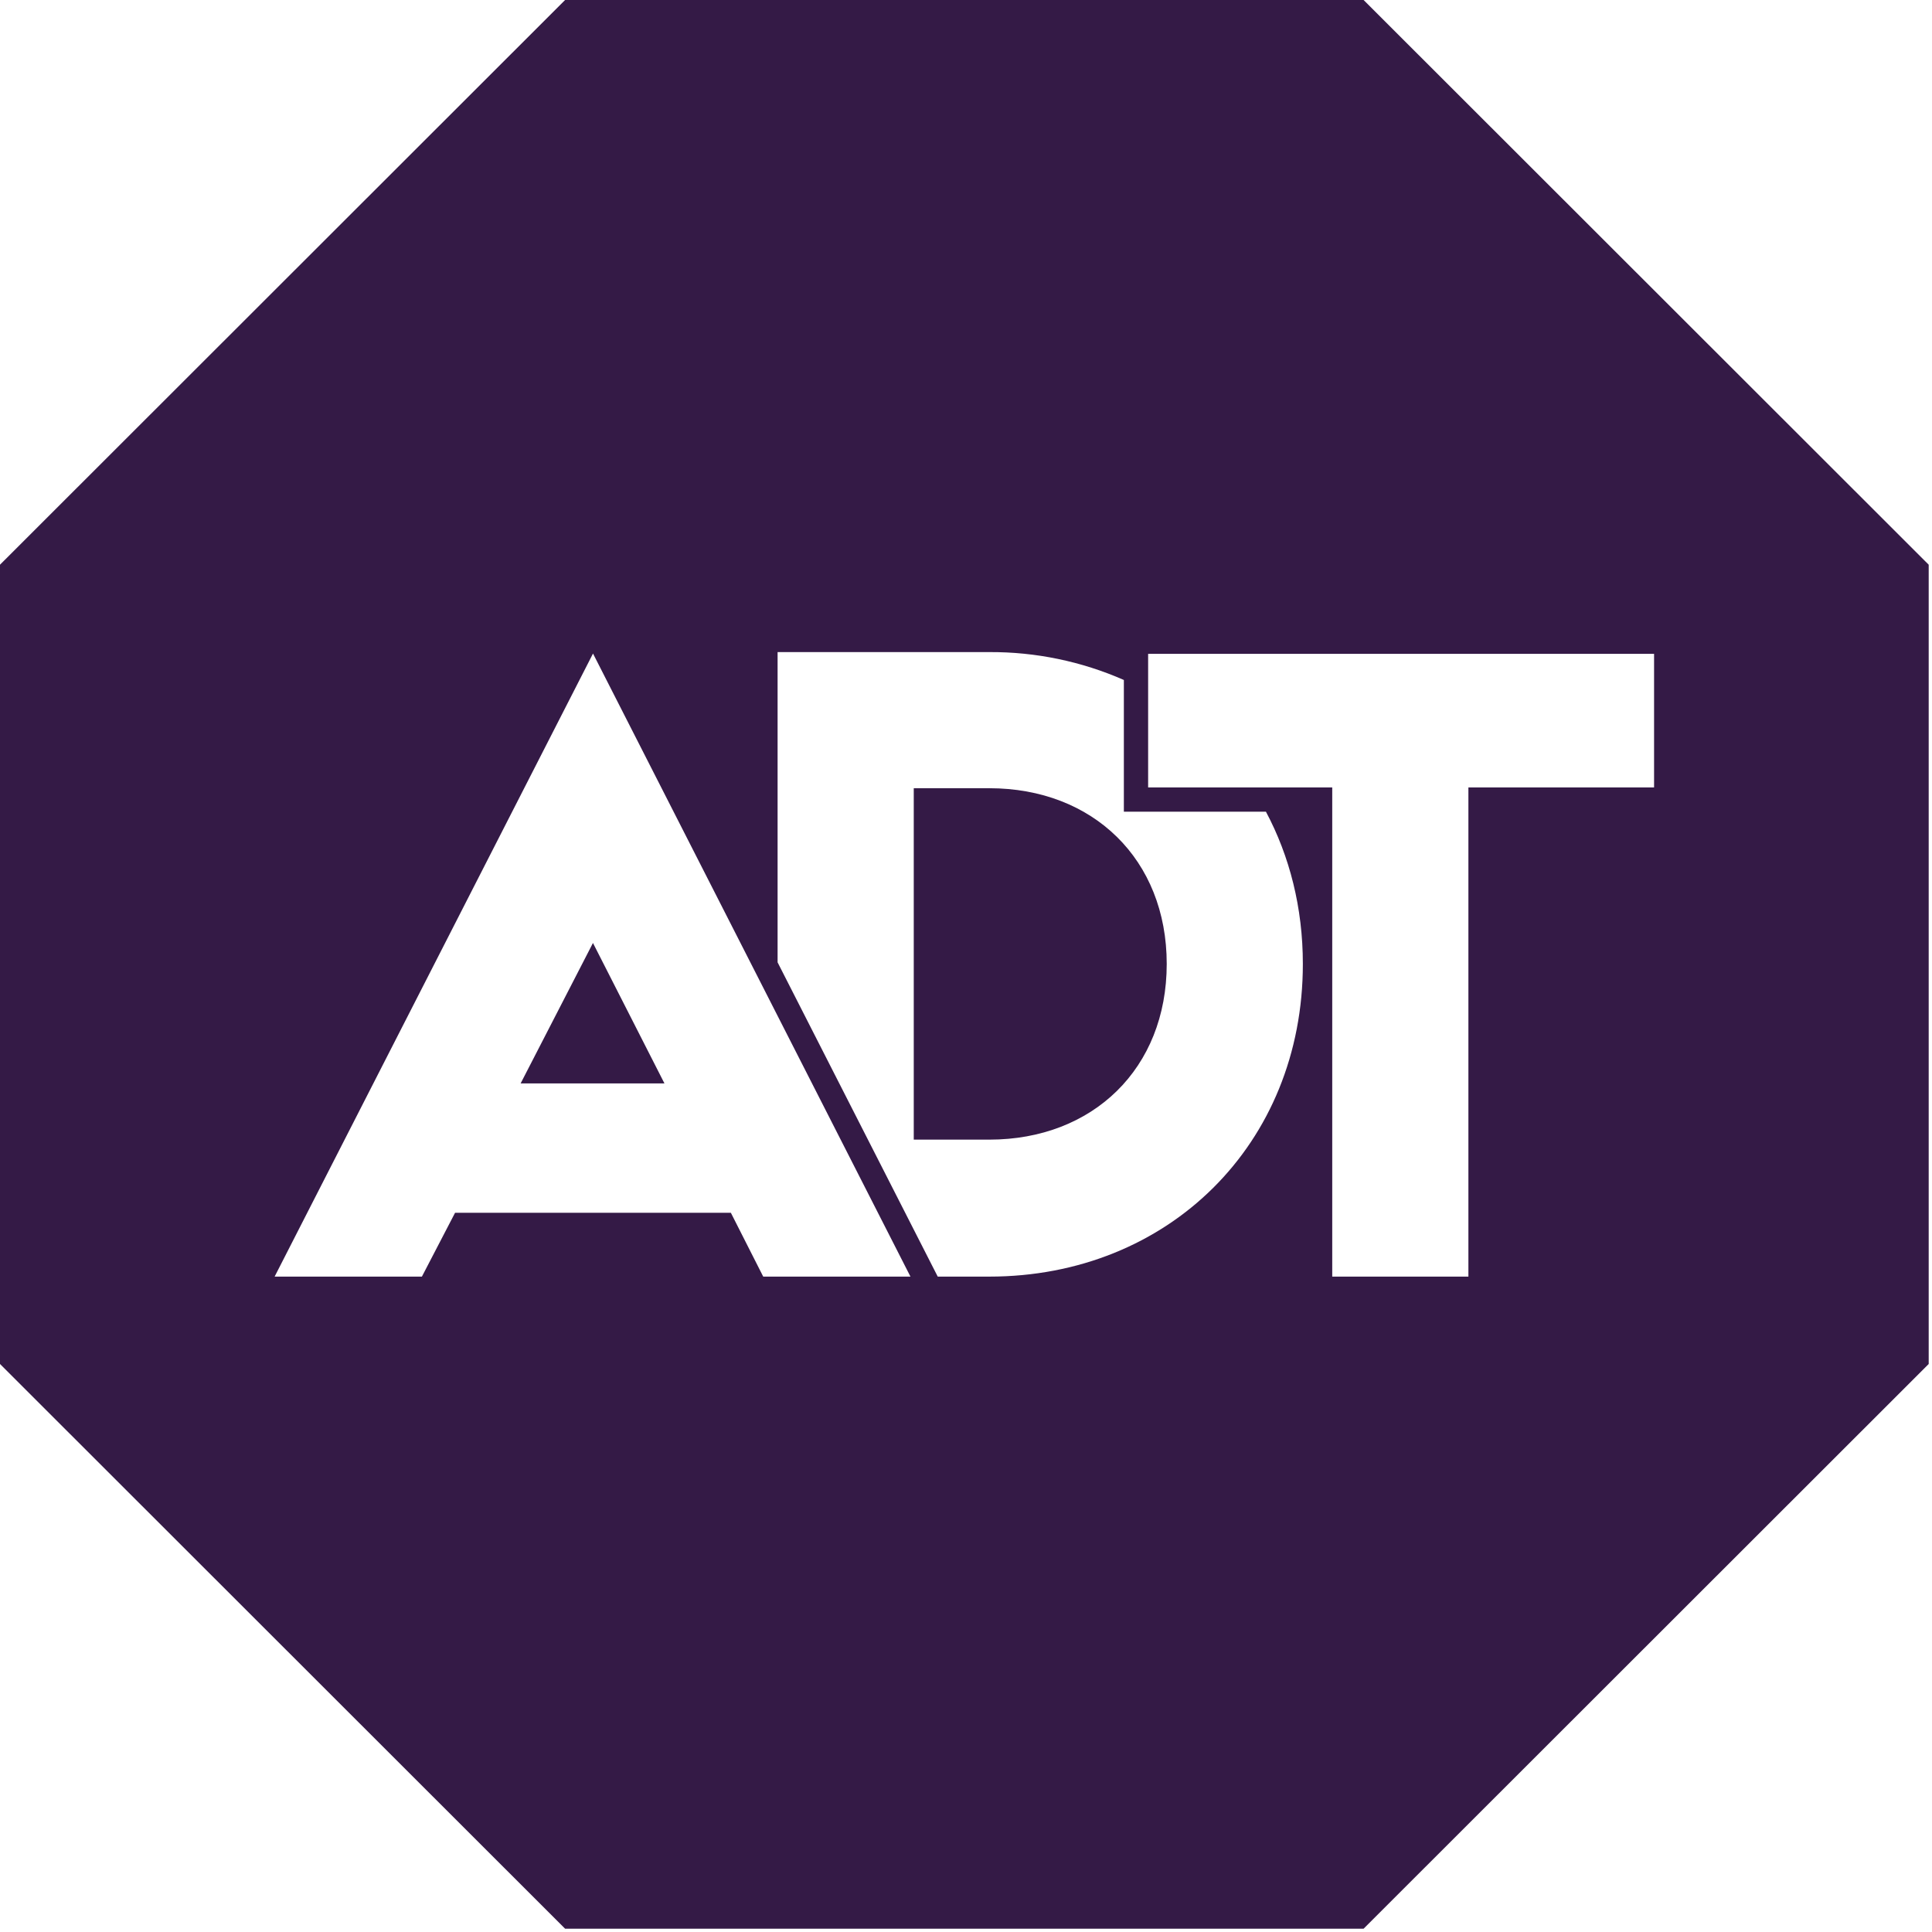 <svg width="48" height="48" viewBox="0 0 48 48" fill="none" xmlns="http://www.w3.org/2000/svg">
<path d="M47.918 14.03V33.888L33.878 47.918H14.04L0 33.888V14.03L14.04 0H33.878L47.918 14.03ZM6.823 31.717H10.482L11.306 30.131H18.158L18.962 31.717H22.62L14.733 16.237L6.823 31.717ZM19.319 16.201V23.909L23.158 31.443L23.298 31.717H24.578C29.03 31.717 32.369 28.422 32.369 23.948C32.369 22.552 32.04 21.27 31.452 20.167H27.922V16.894C26.869 16.431 25.73 16.195 24.579 16.201H19.319ZM28.525 16.245V19.564H33.099V31.717H36.482V19.564H41.095V16.245H28.525ZM24.579 19.583C27.154 19.583 28.987 21.351 28.987 23.948C28.987 26.545 27.154 28.313 24.579 28.314H22.702V19.583H24.579ZM16.508 26.917H12.935L14.732 23.428L16.508 26.917Z" fill="#341A46"/>
</svg>
